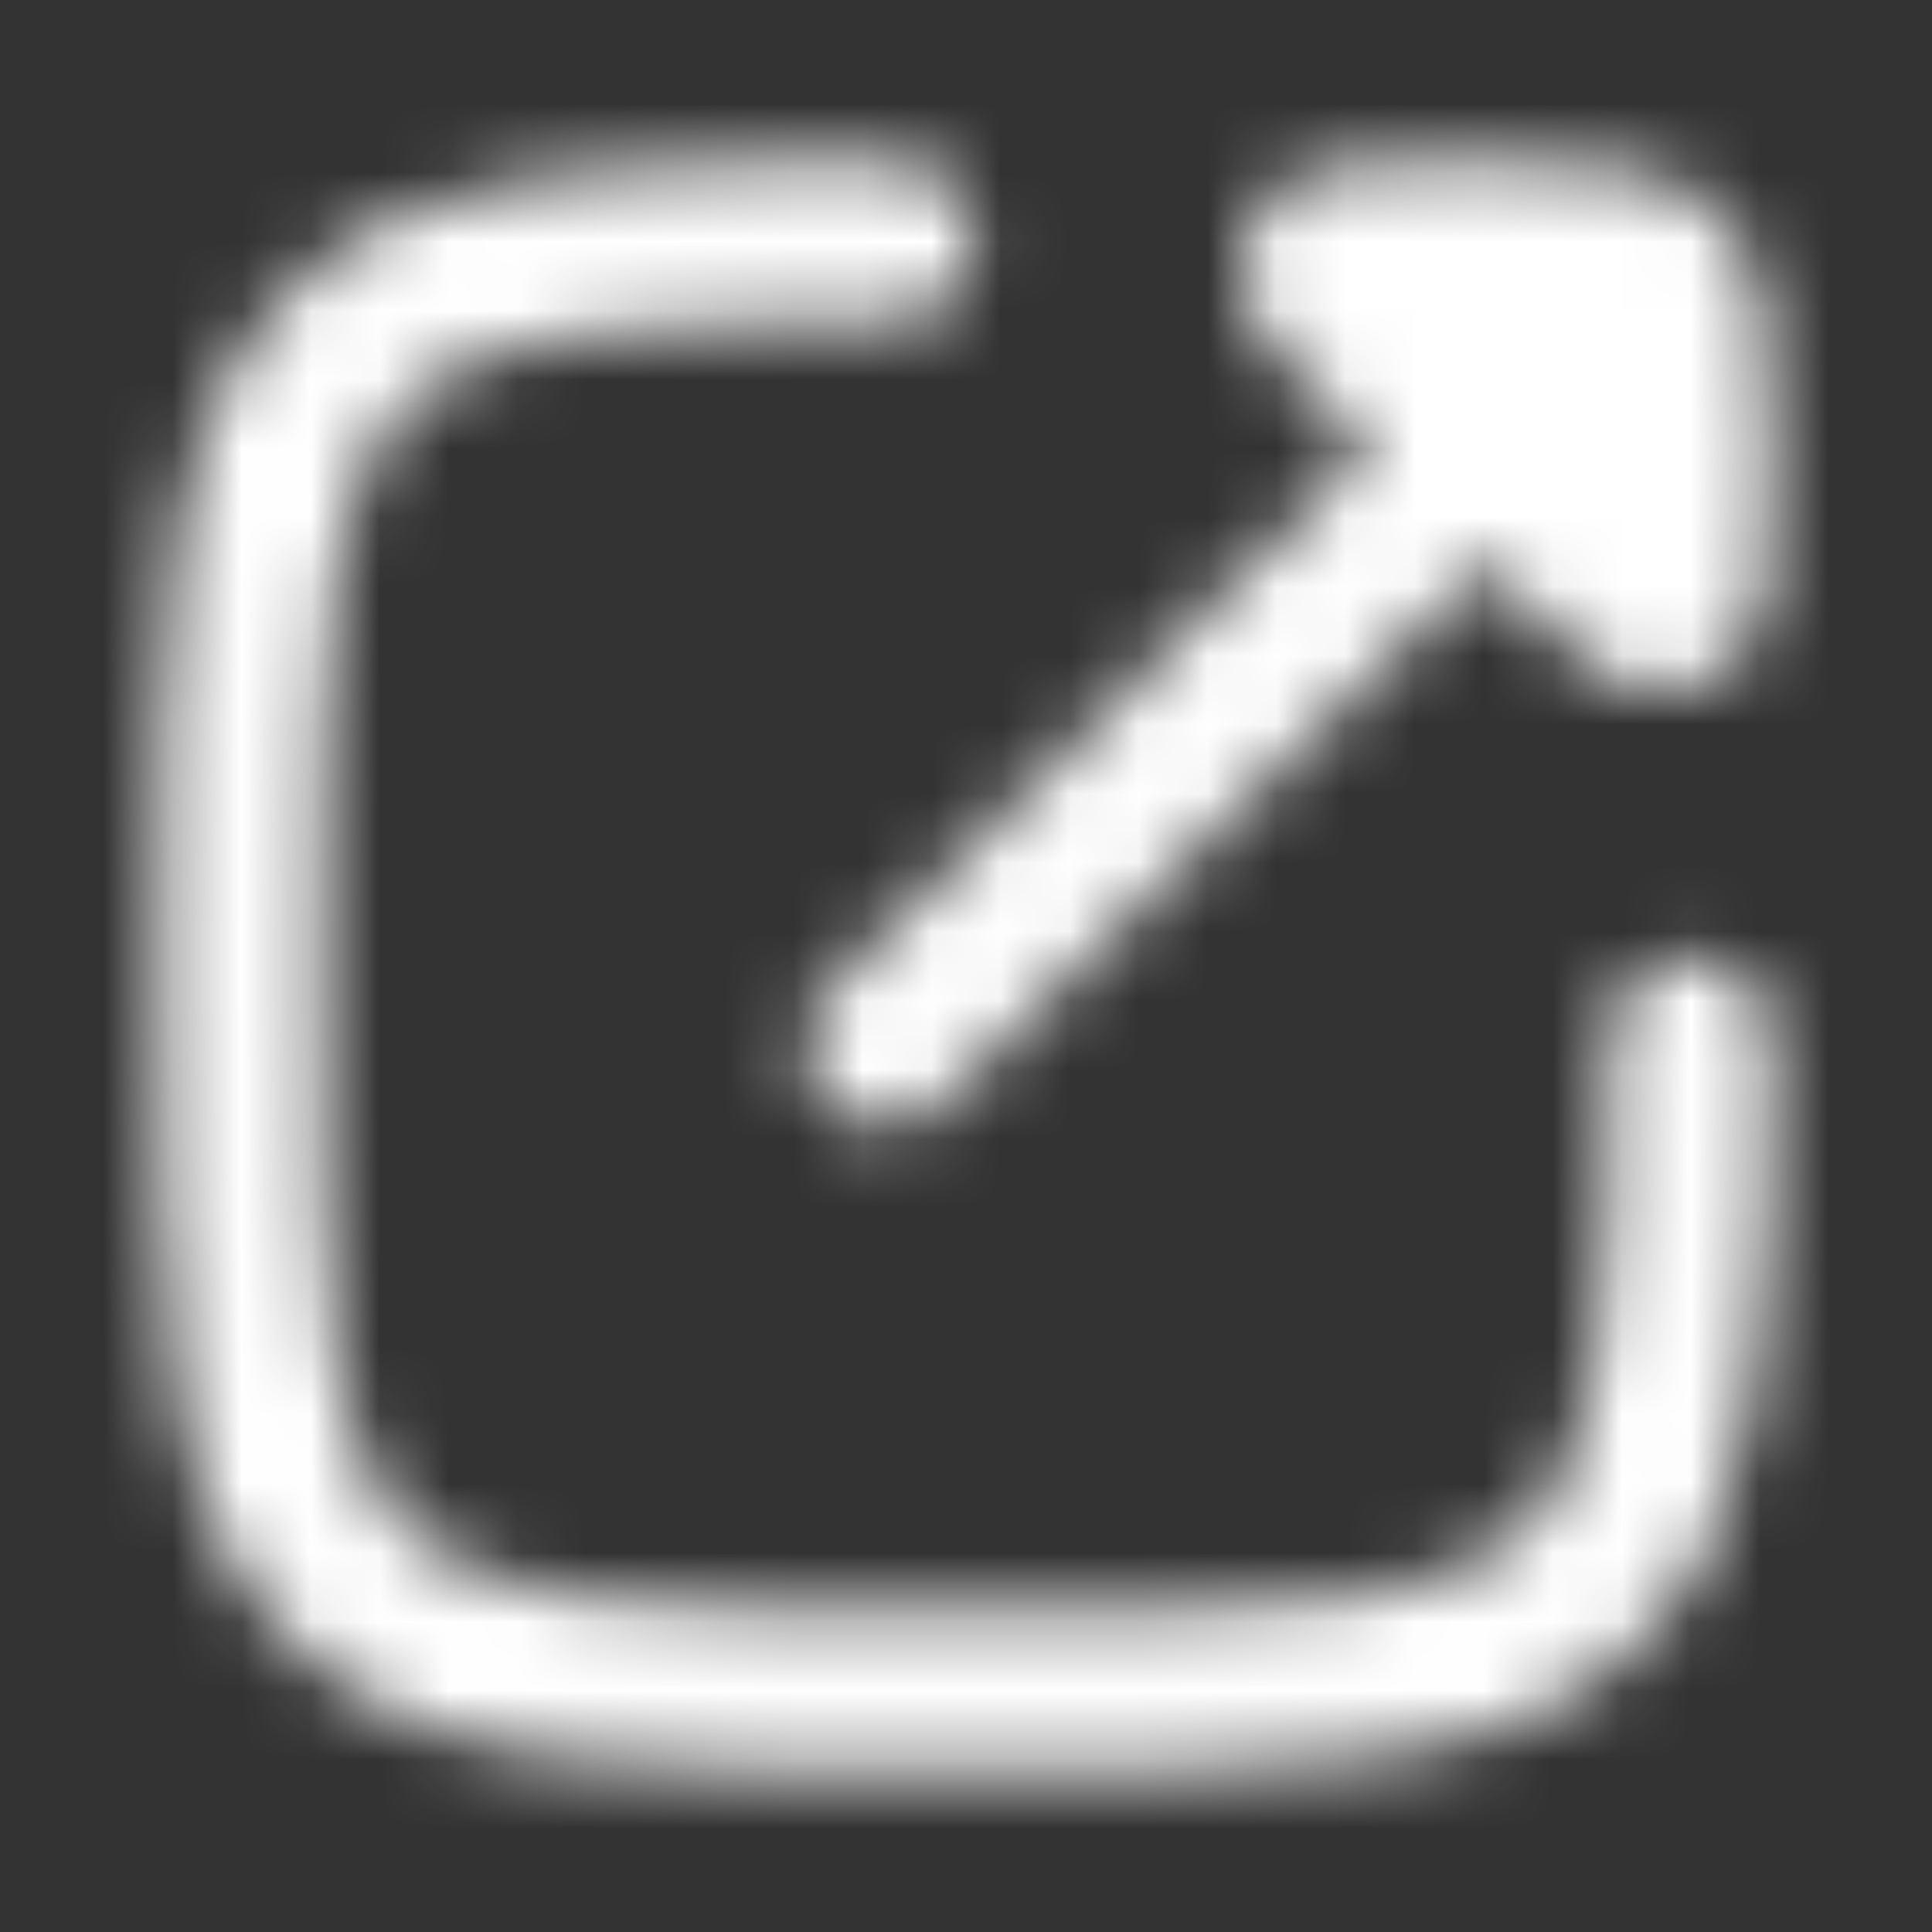 <svg width="28" height="28" viewBox="0 0 28 28" fill="none" xmlns="http://www.w3.org/2000/svg">
<rect x="0" y="0" width="28" height="28" fill="#333333" stroke="none"/>
<mask id="mask0_8821_16903" style="mask-type:alpha" maskUnits="userSpaceOnUse" x="0" y="0" width="28" height="28">
<path d="M12.948 2.333C13.592 2.332 14.116 2.854 14.117 3.498C14.118 4.142 13.596 4.666 12.952 4.667C10.804 4.671 9.278 4.701 8.118 4.889C6.992 5.071 6.342 5.383 5.862 5.862C5.347 6.378 5.023 7.094 4.849 8.395C4.669 9.728 4.667 11.492 4.667 14C4.667 16.508 4.669 18.272 4.849 19.605C5.023 20.905 5.346 21.622 5.862 22.138C6.378 22.654 7.094 22.977 8.395 23.151C9.728 23.331 11.492 23.333 14 23.333C16.508 23.333 18.272 23.331 19.605 23.151C20.905 22.977 21.622 22.654 22.138 22.138C22.617 21.658 22.929 21.008 23.111 19.882C23.299 18.722 23.329 17.196 23.333 15.048C23.334 14.404 23.858 13.882 24.502 13.883C25.146 13.884 25.668 14.408 25.667 15.052C25.663 17.162 25.638 18.879 25.415 20.255C25.187 21.665 24.734 22.841 23.788 23.787C22.766 24.809 21.476 25.254 19.917 25.464C18.41 25.666 16.488 25.667 14.087 25.667H13.914C11.512 25.667 9.591 25.666 8.084 25.464C6.525 25.254 5.235 24.809 4.213 23.787C3.191 22.765 2.746 21.475 2.536 19.916C2.333 18.409 2.333 16.488 2.333 14.086V13.913C2.333 11.512 2.333 9.59 2.536 8.083C2.746 6.524 3.191 5.234 4.213 4.212C5.158 3.266 6.335 2.813 7.745 2.585C9.121 2.362 10.838 2.337 12.948 2.333ZM19.399 2.403C20.424 2.343 22.465 2.255 23.686 2.471C24.187 2.56 24.624 2.801 24.95 3.148L24.961 3.159C25.25 3.471 25.45 3.867 25.529 4.314C25.745 5.535 25.657 7.576 25.597 8.601C25.517 9.954 23.897 10.508 22.98 9.592L21.545 8.155L18.354 11.322C18.331 11.345 18.307 11.367 18.282 11.388L13.656 15.993C13.2 16.448 12.461 16.447 12.007 15.99C11.552 15.534 11.553 14.794 12.01 14.34L16.507 9.862C16.555 9.783 16.615 9.708 16.684 9.64L19.868 6.479L18.408 5.02C17.492 4.103 18.047 2.483 19.399 2.403Z" fill="#0B0B0B"/>
</mask>
<g mask="url(#mask0_8821_16903)">
<rect width="28" height="28" fill="white"/>
</g>
</svg>
